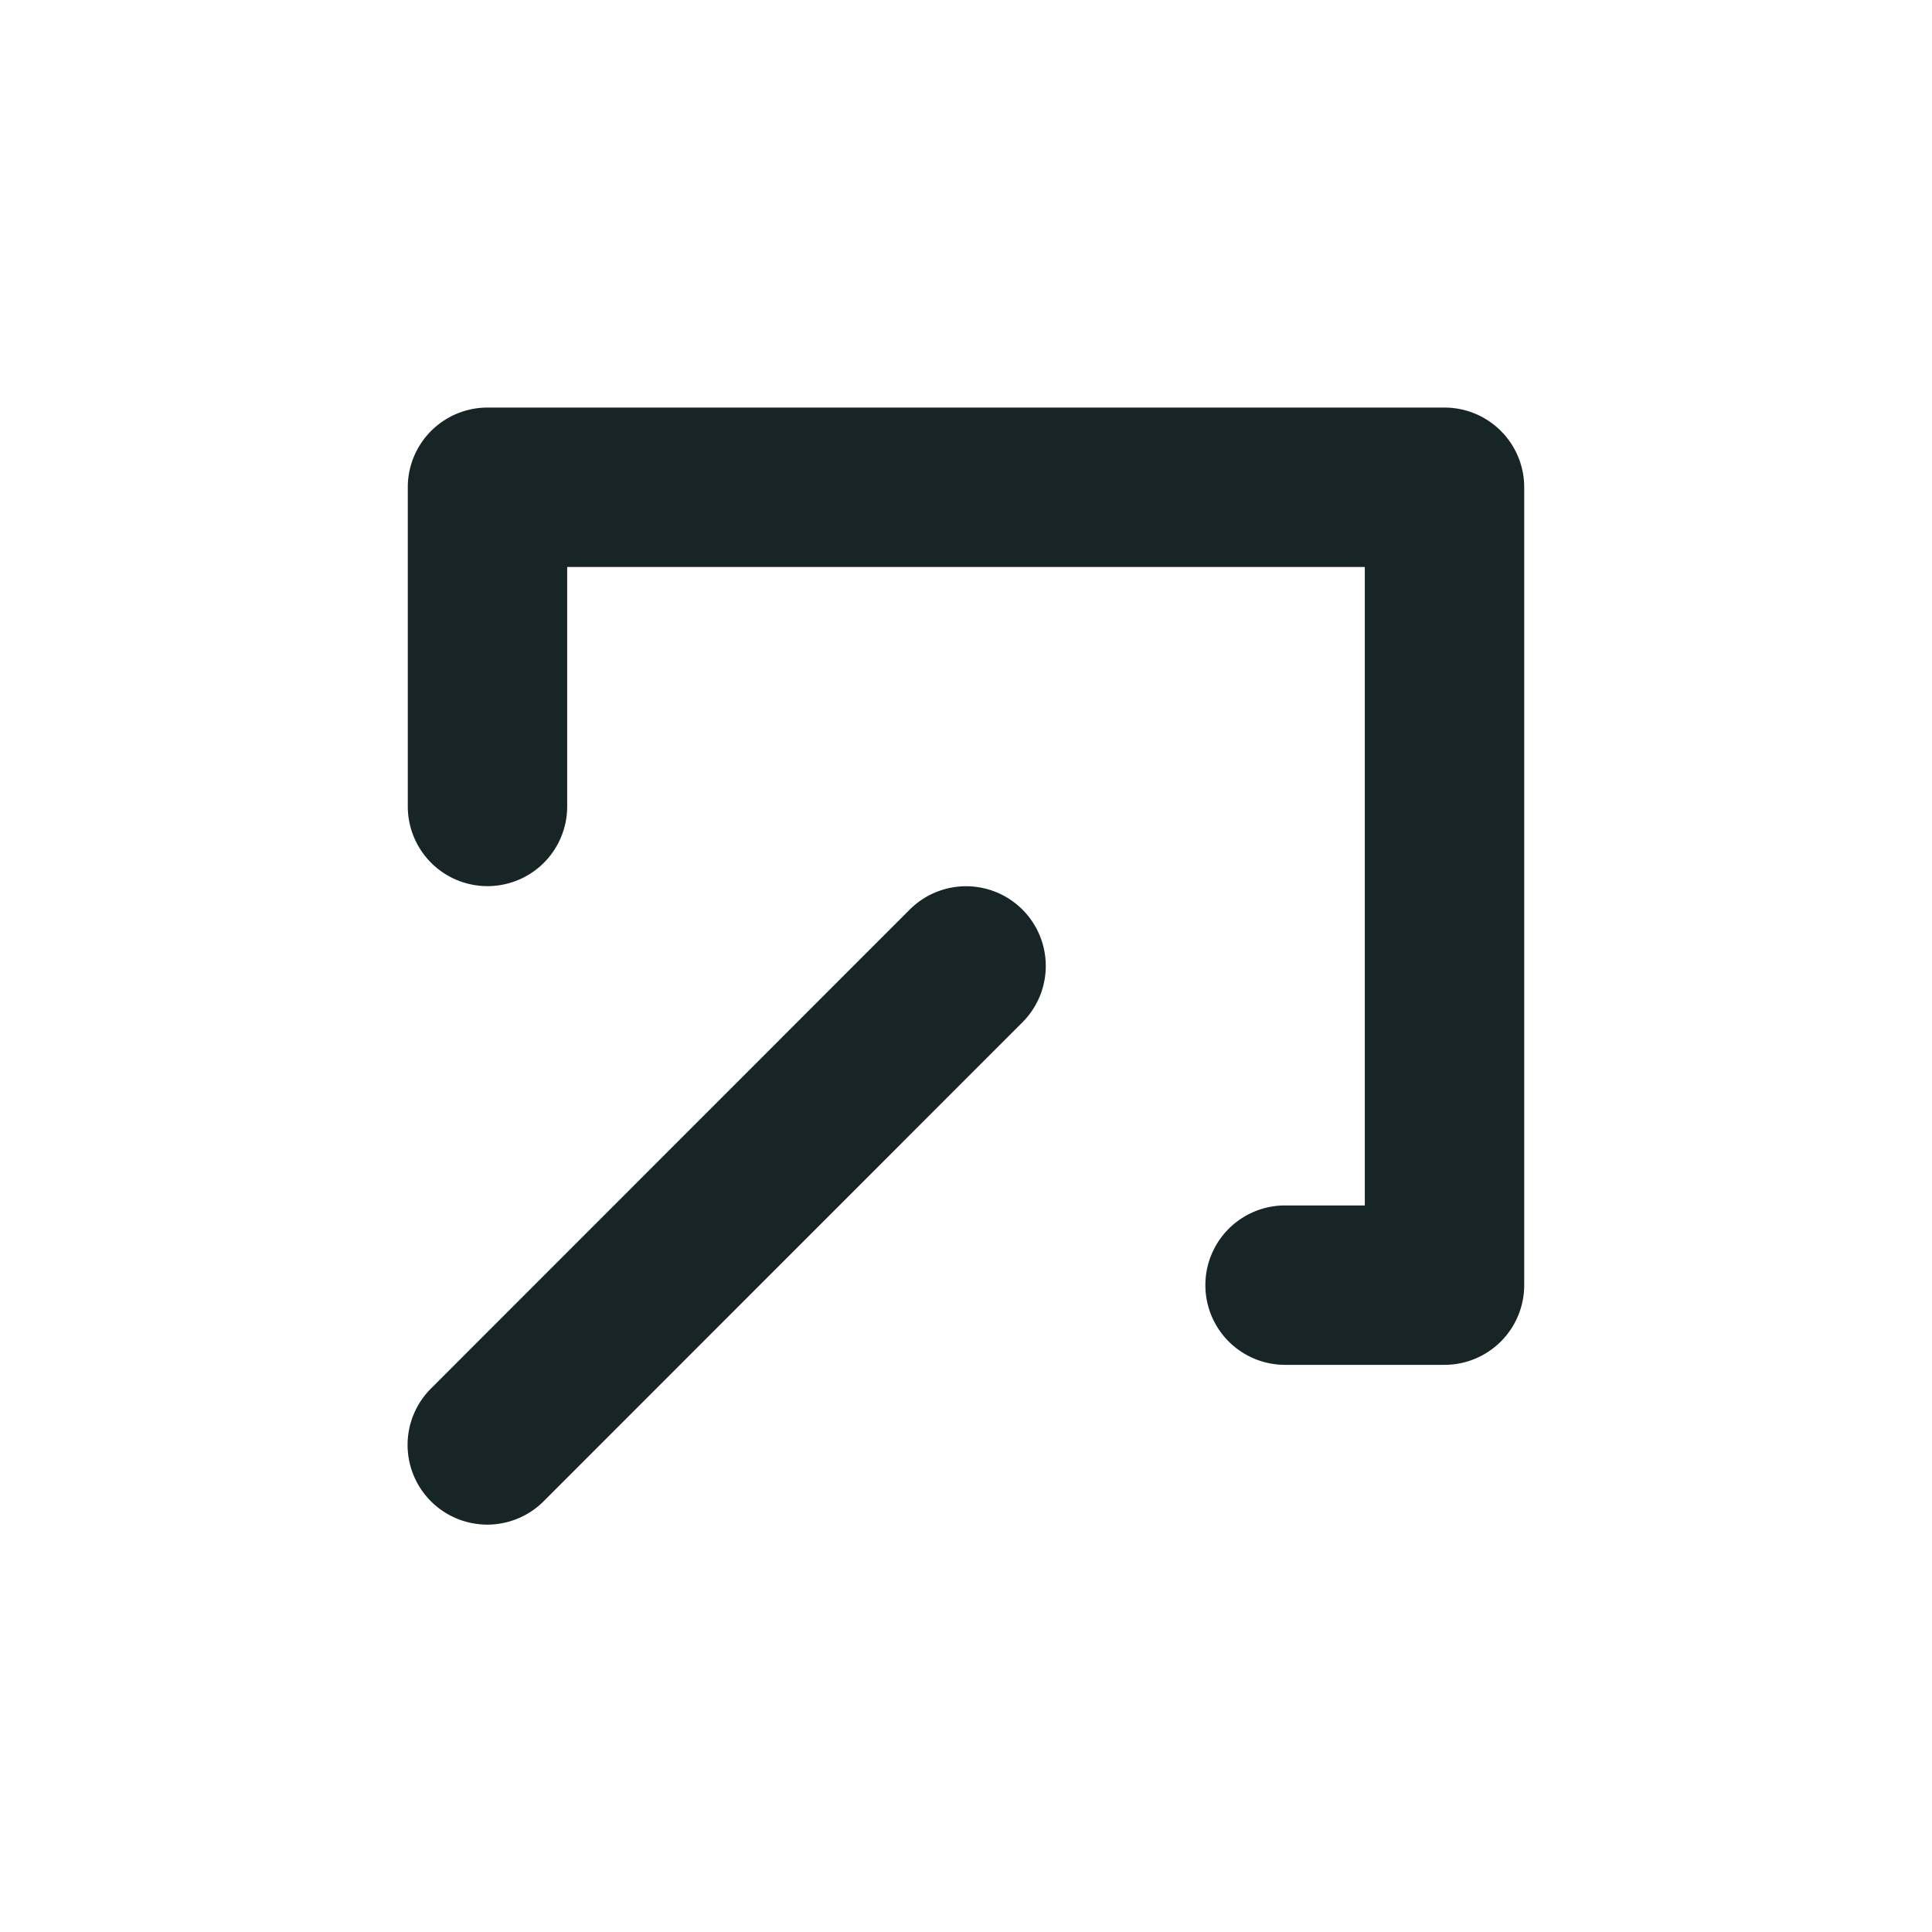 <svg xmlns="http://www.w3.org/2000/svg" viewBox="0 0 256 256">
  <defs>
    <style>
      .cls-1 {
        fill: #172526;
      }
    </style>
  </defs>
  <g id="Layer_4" data-name="Layer 4">
    <path class="cls-1" d="M201.966,64.566V170.288a10.563,10.563,0,0,1-10.561,10.561H170.279a10.561,10.561,0,0,1,0-21.122h10.566v-84.6H75.156v31.73a10.561,10.561,0,1,1-21.122,0V64.566A10.563,10.563,0,0,1,64.594,54.005h126.811A10.563,10.563,0,0,1,201.966,64.566ZM120.54,120.531,57.127,183.966a10.56,10.56,0,1,0,14.934,14.934l63.422-63.445a10.56,10.56,0,1,0-14.944-14.925Z"/>
  </g>
</svg>

